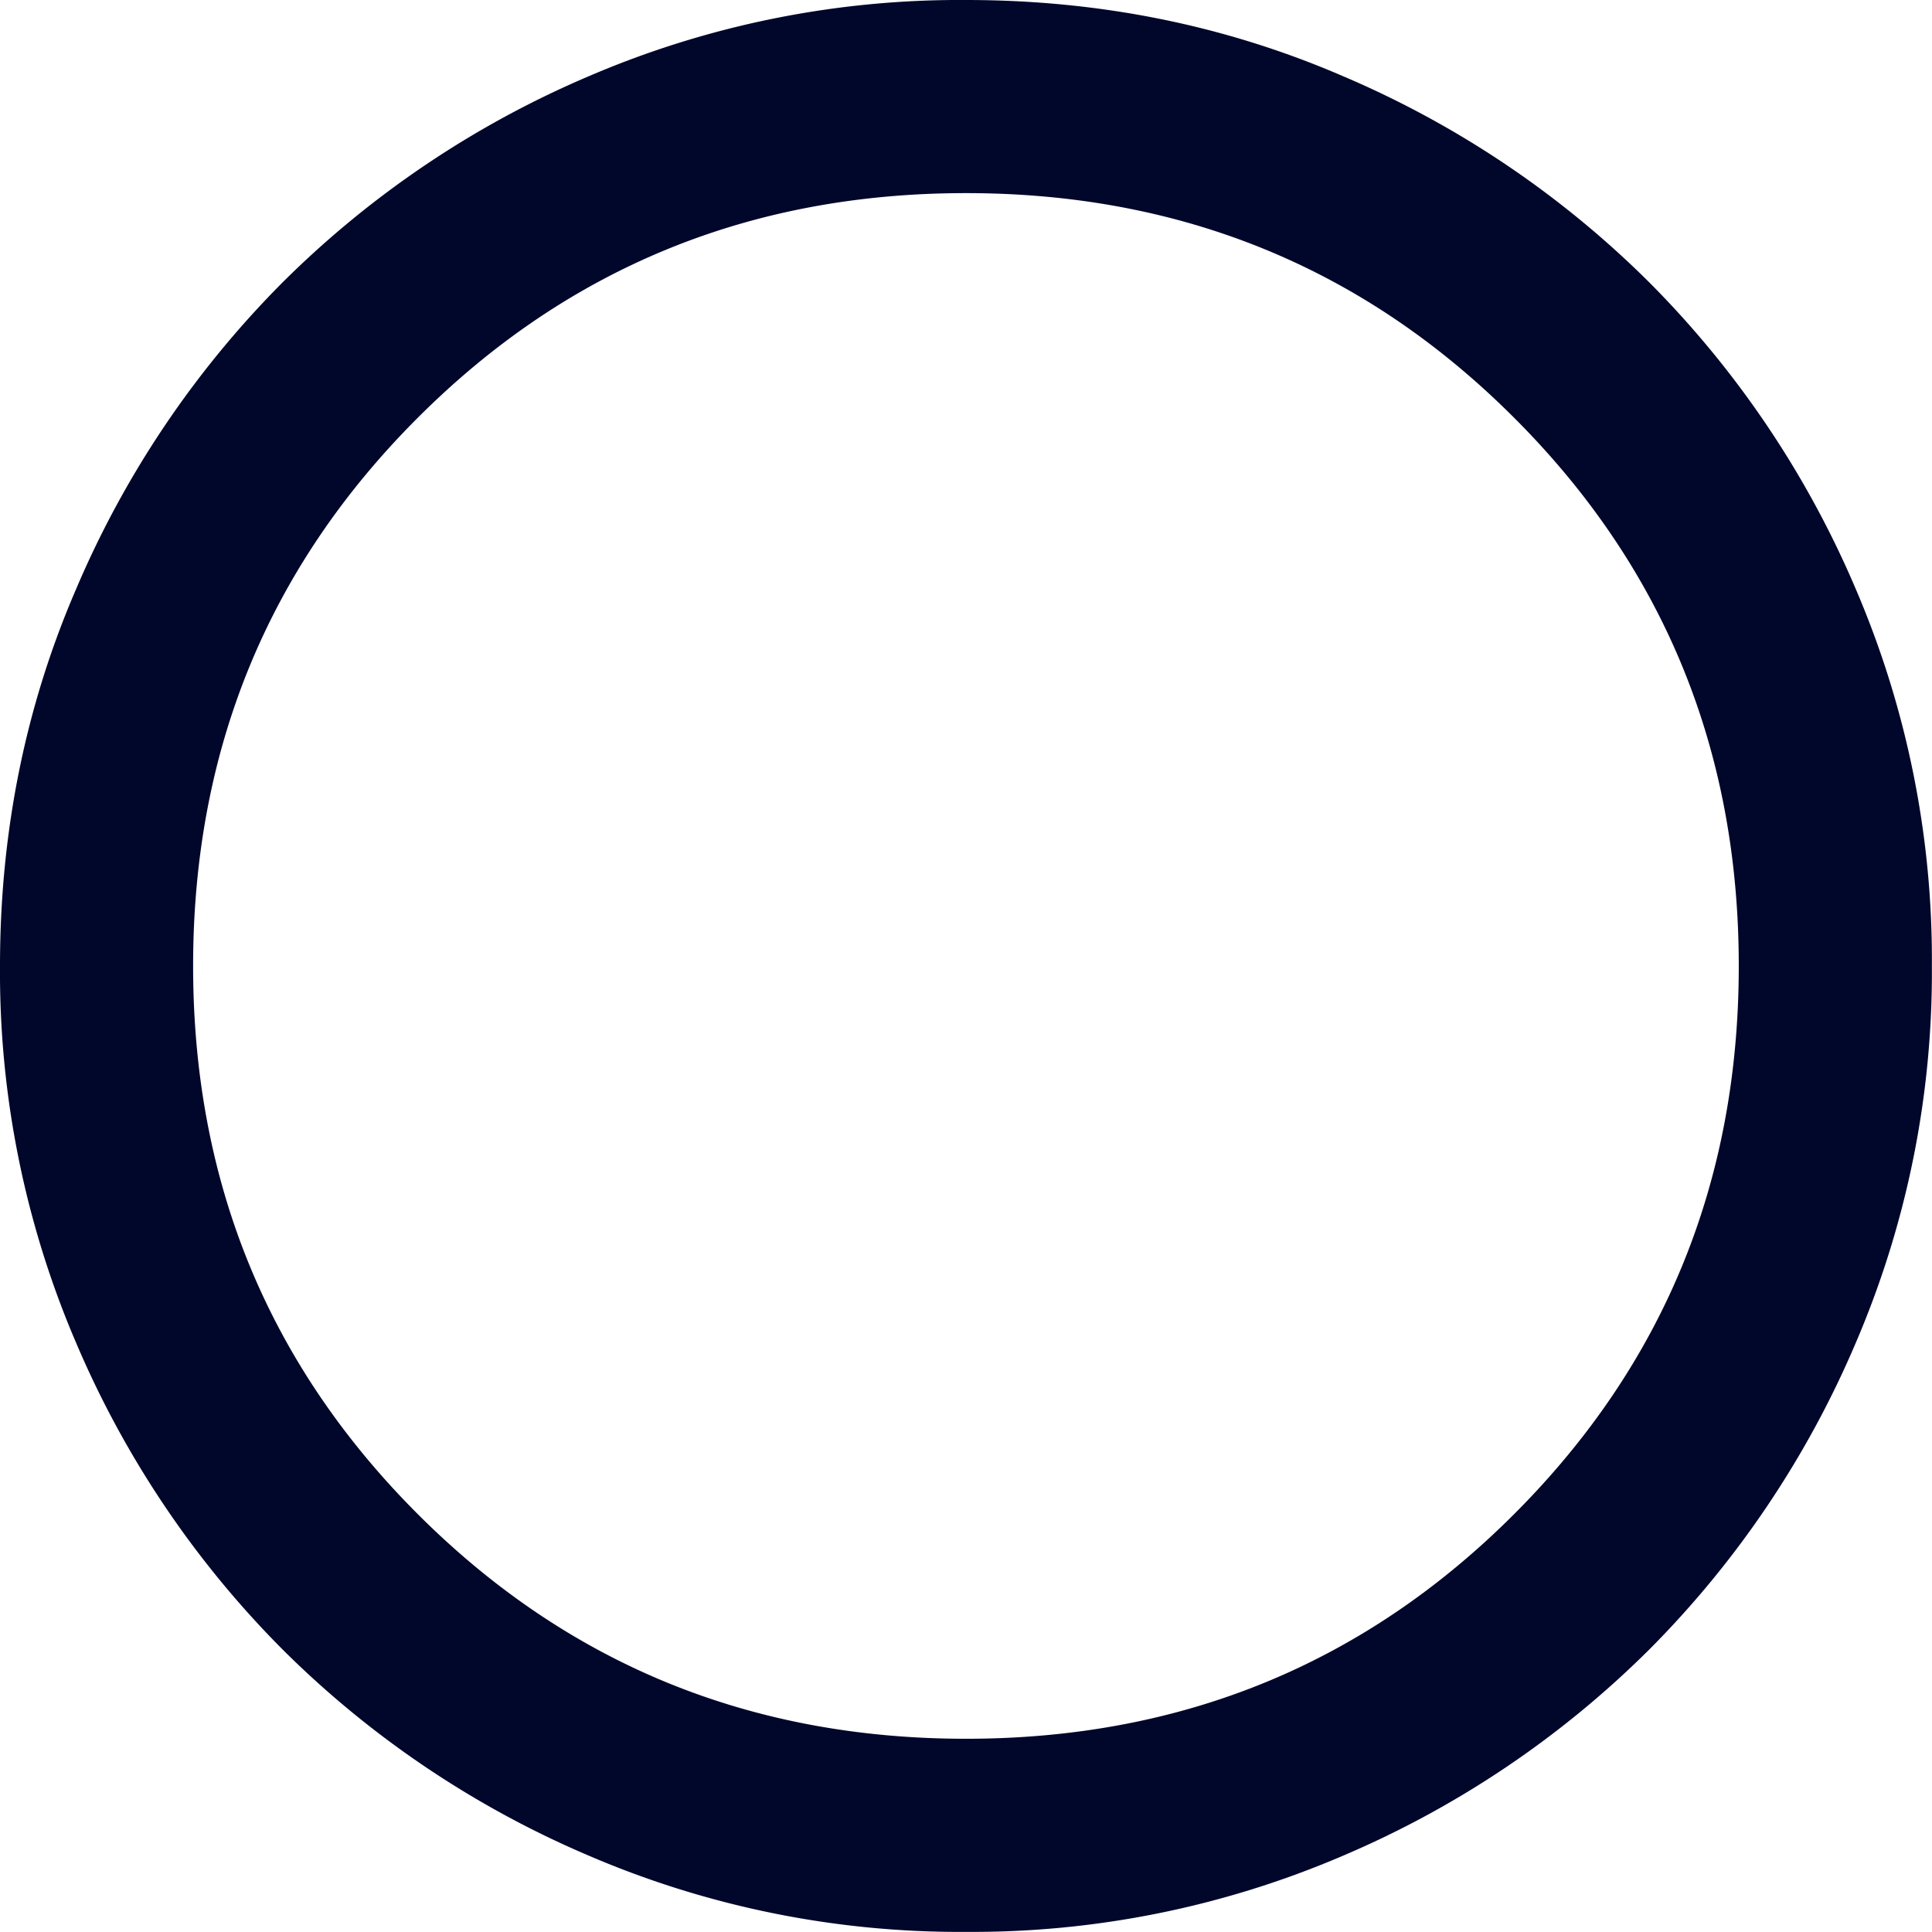 <svg width="16.667" xmlns="http://www.w3.org/2000/svg" height="16.667" viewBox="7270.667 4063.667 16.667 16.667" fill="none"><path d="M7279 4080.333a8.106 8.106 0 0 1-3.25-.656 8.406 8.406 0 0 1-2.646-1.781 8.406 8.406 0 0 1-1.781-2.646 8.106 8.106 0 0 1-.656-3.25c0-1.153.218-2.236.656-3.25a8.406 8.406 0 0 1 1.781-2.646 8.406 8.406 0 0 1 2.646-1.781 8.106 8.106 0 0 1 3.25-.656c1.153 0 2.236.218 3.25.656a8.406 8.406 0 0 1 2.646 1.781 8.406 8.406 0 0 1 1.781 2.646 8.106 8.106 0 0 1 .656 3.25 8.106 8.106 0 0 1-.656 3.25 8.406 8.406 0 0 1-1.781 2.646 8.406 8.406 0 0 1-2.646 1.781 8.106 8.106 0 0 1-3.25.656Zm0-1.666c1.861 0 3.438-.646 4.729-1.938 1.292-1.292 1.938-2.868 1.938-4.729 0-1.861-.646-3.438-1.938-4.729-1.291-1.292-2.868-1.938-4.729-1.938-1.861 0-3.437.646-4.729 1.938-1.292 1.291-1.938 2.868-1.938 4.729 0 1.861.646 3.437 1.938 4.729 1.292 1.292 2.868 1.938 4.729 1.938Zm0-6.667Z" style="fill: rgb(0, 7, 43); fill-opacity: 1;" class="fills"/></svg>